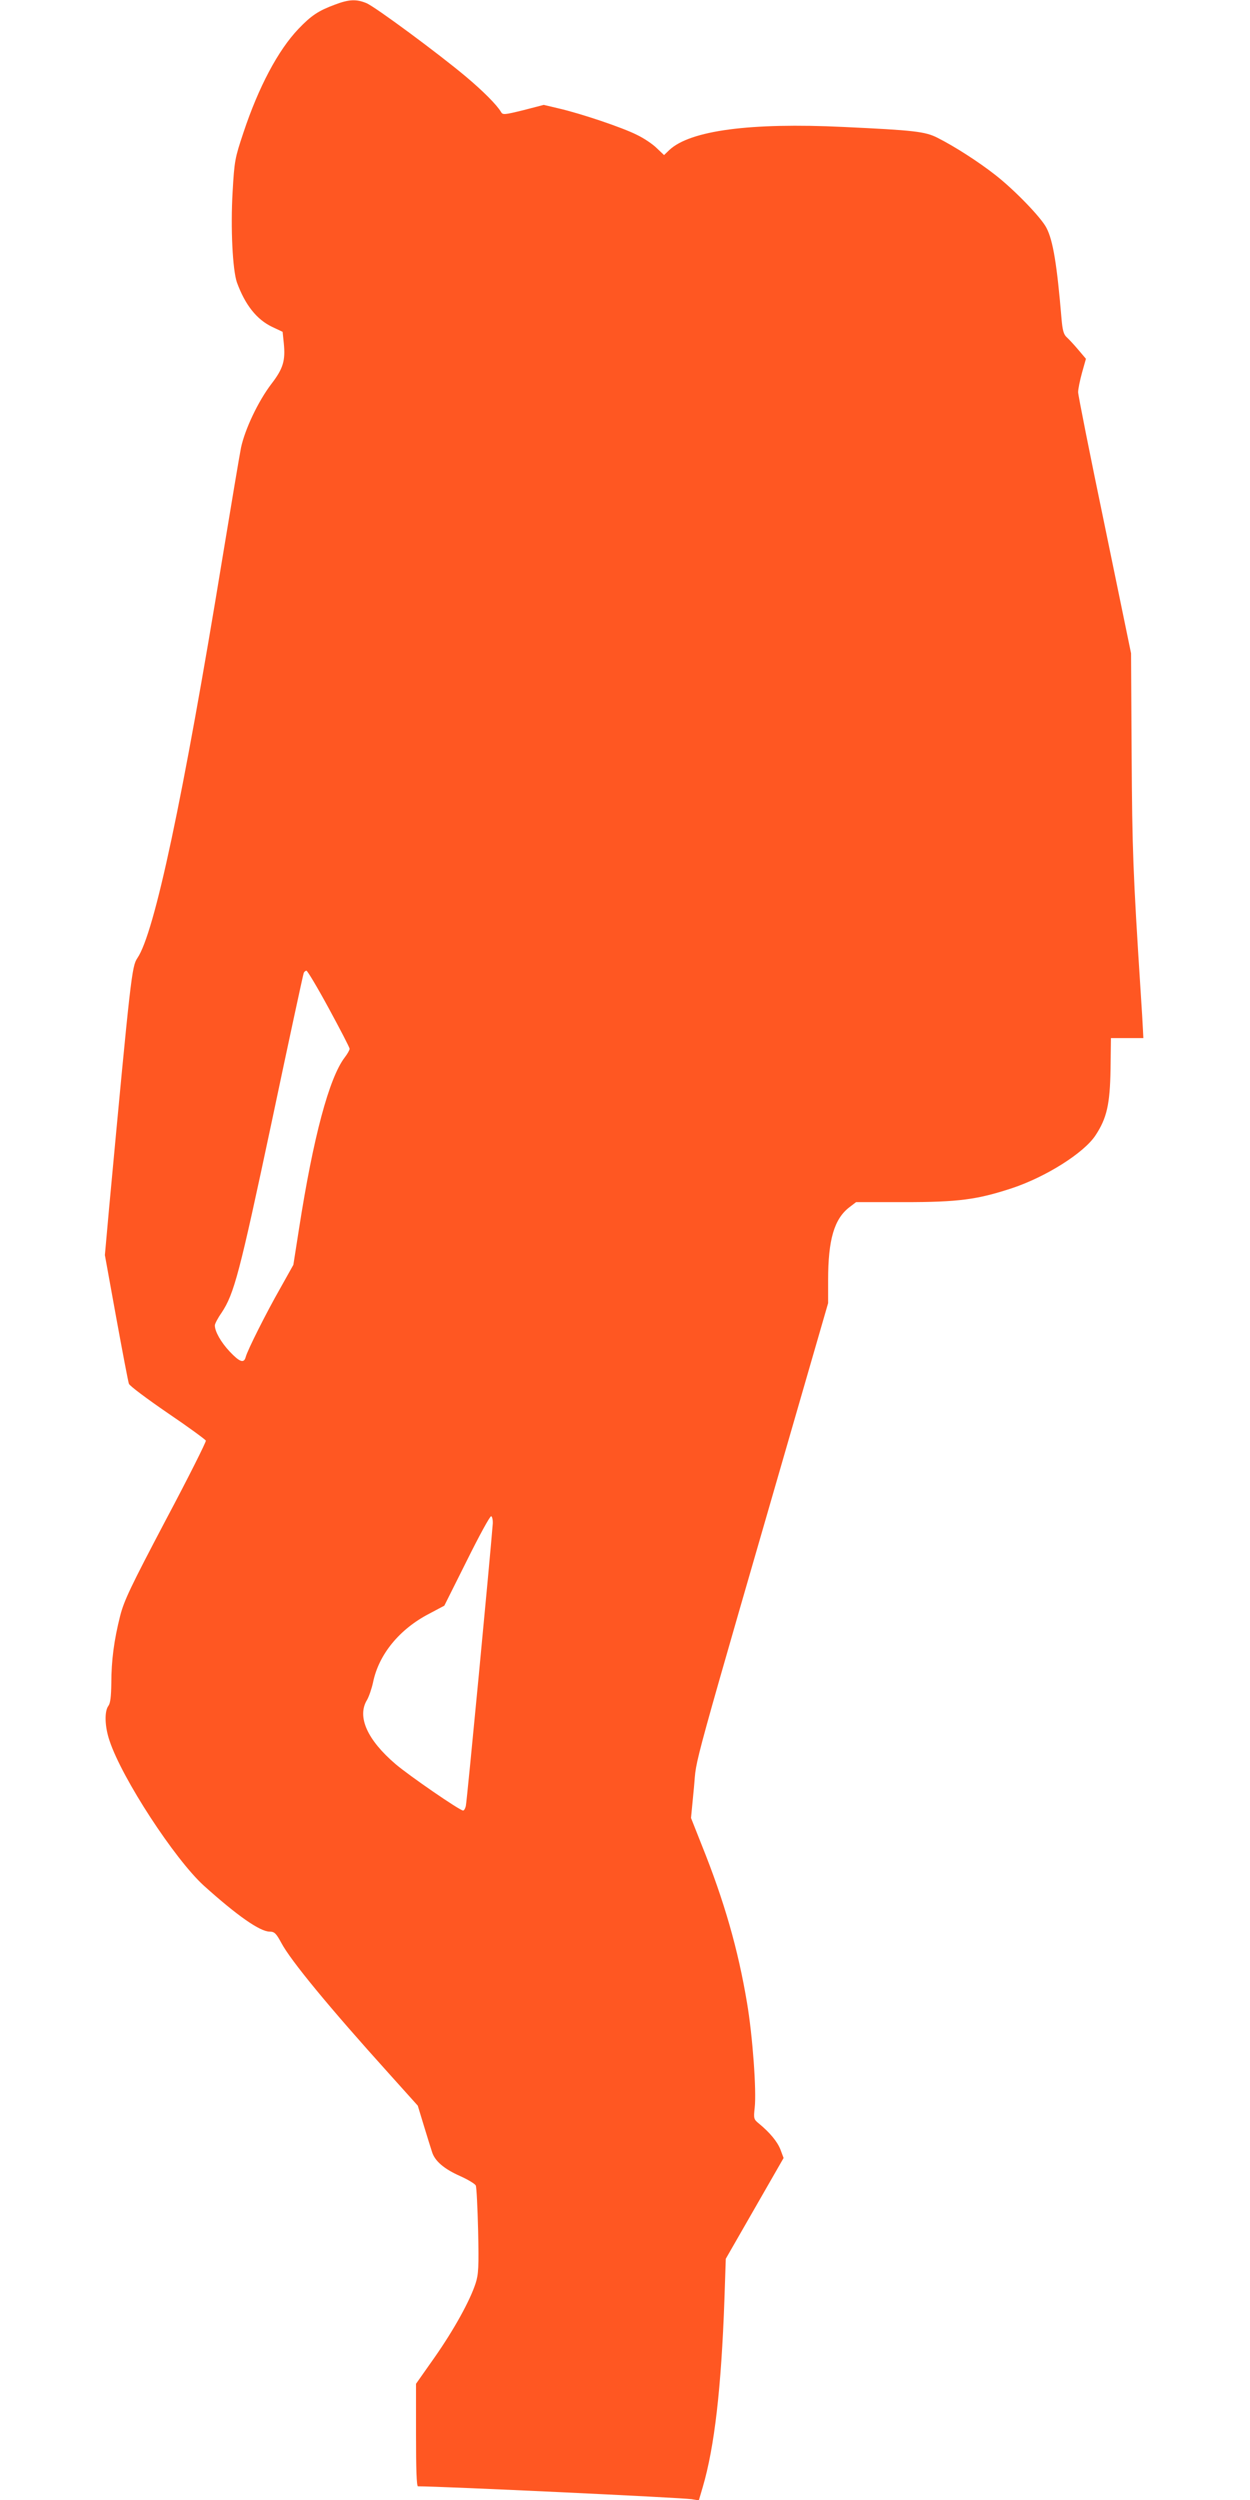 <?xml version="1.0" standalone="no"?>
<!DOCTYPE svg PUBLIC "-//W3C//DTD SVG 20010904//EN"
 "http://www.w3.org/TR/2001/REC-SVG-20010904/DTD/svg10.dtd">
<svg version="1.0" xmlns="http://www.w3.org/2000/svg"
 width="640pt" height="1280pt" viewBox="0 0 640 1280"
 preserveAspectRatio="xMidYMid meet">
<g transform="translate(0,1280) scale(0.1,-0.1)"
fill="#ff5722" stroke="none">
<path d="M1714 12776 c-84 -31 -121 -56 -186 -124 -104 -109 -204 -297 -282
-532 -43 -129 -46 -143 -55 -302 -11 -186 0 -400 22 -464 42 -115 101 -190
181 -228 l53 -25 6 -58 c9 -89 -3 -130 -63 -208 -68 -89 -136 -233 -156 -327
-8 -40 -50 -291 -94 -558 -203 -1240 -349 -1928 -437 -2056 -28 -42 -34 -91
-144 -1275 l-22 -245 58 -320 c32 -175 61 -328 65 -339 4 -11 94 -78 199 -150
105 -71 192 -135 195 -141 2 -6 -90 -190 -206 -408 -179 -340 -213 -411 -233
-490 -31 -123 -45 -227 -45 -344 -1 -69 -5 -103 -15 -116 -21 -28 -19 -106 6
-179 64 -193 333 -605 482 -741 171 -154 288 -236 338 -236 24 0 33 -9 59 -57
48 -91 247 -332 549 -667 l150 -167 31 -102 c17 -56 36 -117 42 -135 14 -46
61 -87 145 -124 40 -18 76 -40 79 -48 4 -8 9 -112 12 -231 4 -187 2 -224 -13
-270 -29 -89 -110 -236 -210 -379 l-95 -135 0 -262 c0 -176 3 -263 10 -263
124 0 1353 -58 1402 -66 l36 -6 20 68 c60 204 95 507 111 959 l7 210 148 258
148 258 -16 43 c-16 41 -54 87 -111 134 -26 21 -27 26 -21 80 10 87 -11 371
-39 536 -46 276 -117 523 -232 809 l-55 139 15 156 c17 173 -41 -39 591 2148
l96 332 0 118 c0 207 31 313 109 373 l34 26 246 0 c279 0 374 13 551 71 175
58 370 181 429 271 58 88 74 159 77 338 l2 160 83 0 83 0 -2 40 c-1 22 -6 112
-12 200 -39 607 -43 723 -46 1210 l-3 520 -135 655 c-75 360 -136 667 -136
682 0 16 9 60 20 100 l20 71 -39 46 c-21 25 -48 54 -59 64 -16 14 -22 36 -27
95 -23 274 -43 400 -77 465 -26 52 -164 195 -263 272 -87 68 -207 145 -294
189 -64 33 -122 39 -483 56 -477 23 -784 -18 -891 -118 l-27 -26 -38 36 c-20
20 -66 51 -102 68 -73 37 -287 109 -400 135 l-76 18 -104 -27 c-98 -24 -106
-25 -115 -9 -21 36 -93 108 -180 181 -138 116 -465 358 -509 376 -51 21 -89
20 -162 -8z m-30 -5140 c58 -107 106 -199 106 -206 0 -6 -11 -26 -25 -44 -80
-105 -161 -408 -234 -877 l-29 -185 -66 -118 c-73 -128 -169 -319 -178 -354
-9 -34 -31 -26 -82 28 -45 48 -76 103 -76 134 0 8 15 37 34 64 65 98 92 200
257 977 87 413 161 756 164 763 2 6 9 12 14 12 5 0 57 -87 115 -194z m839
-2637 c-12 -157 -132 -1421 -138 -1446 -3 -13 -9 -23 -14 -23 -17 0 -277 179
-346 238 -145 124 -198 243 -146 328 10 17 24 58 31 90 29 143 135 273 288
352 l77 41 115 230 c63 127 119 230 125 228 5 -2 9 -19 8 -38z"/>
</g>
</svg>
